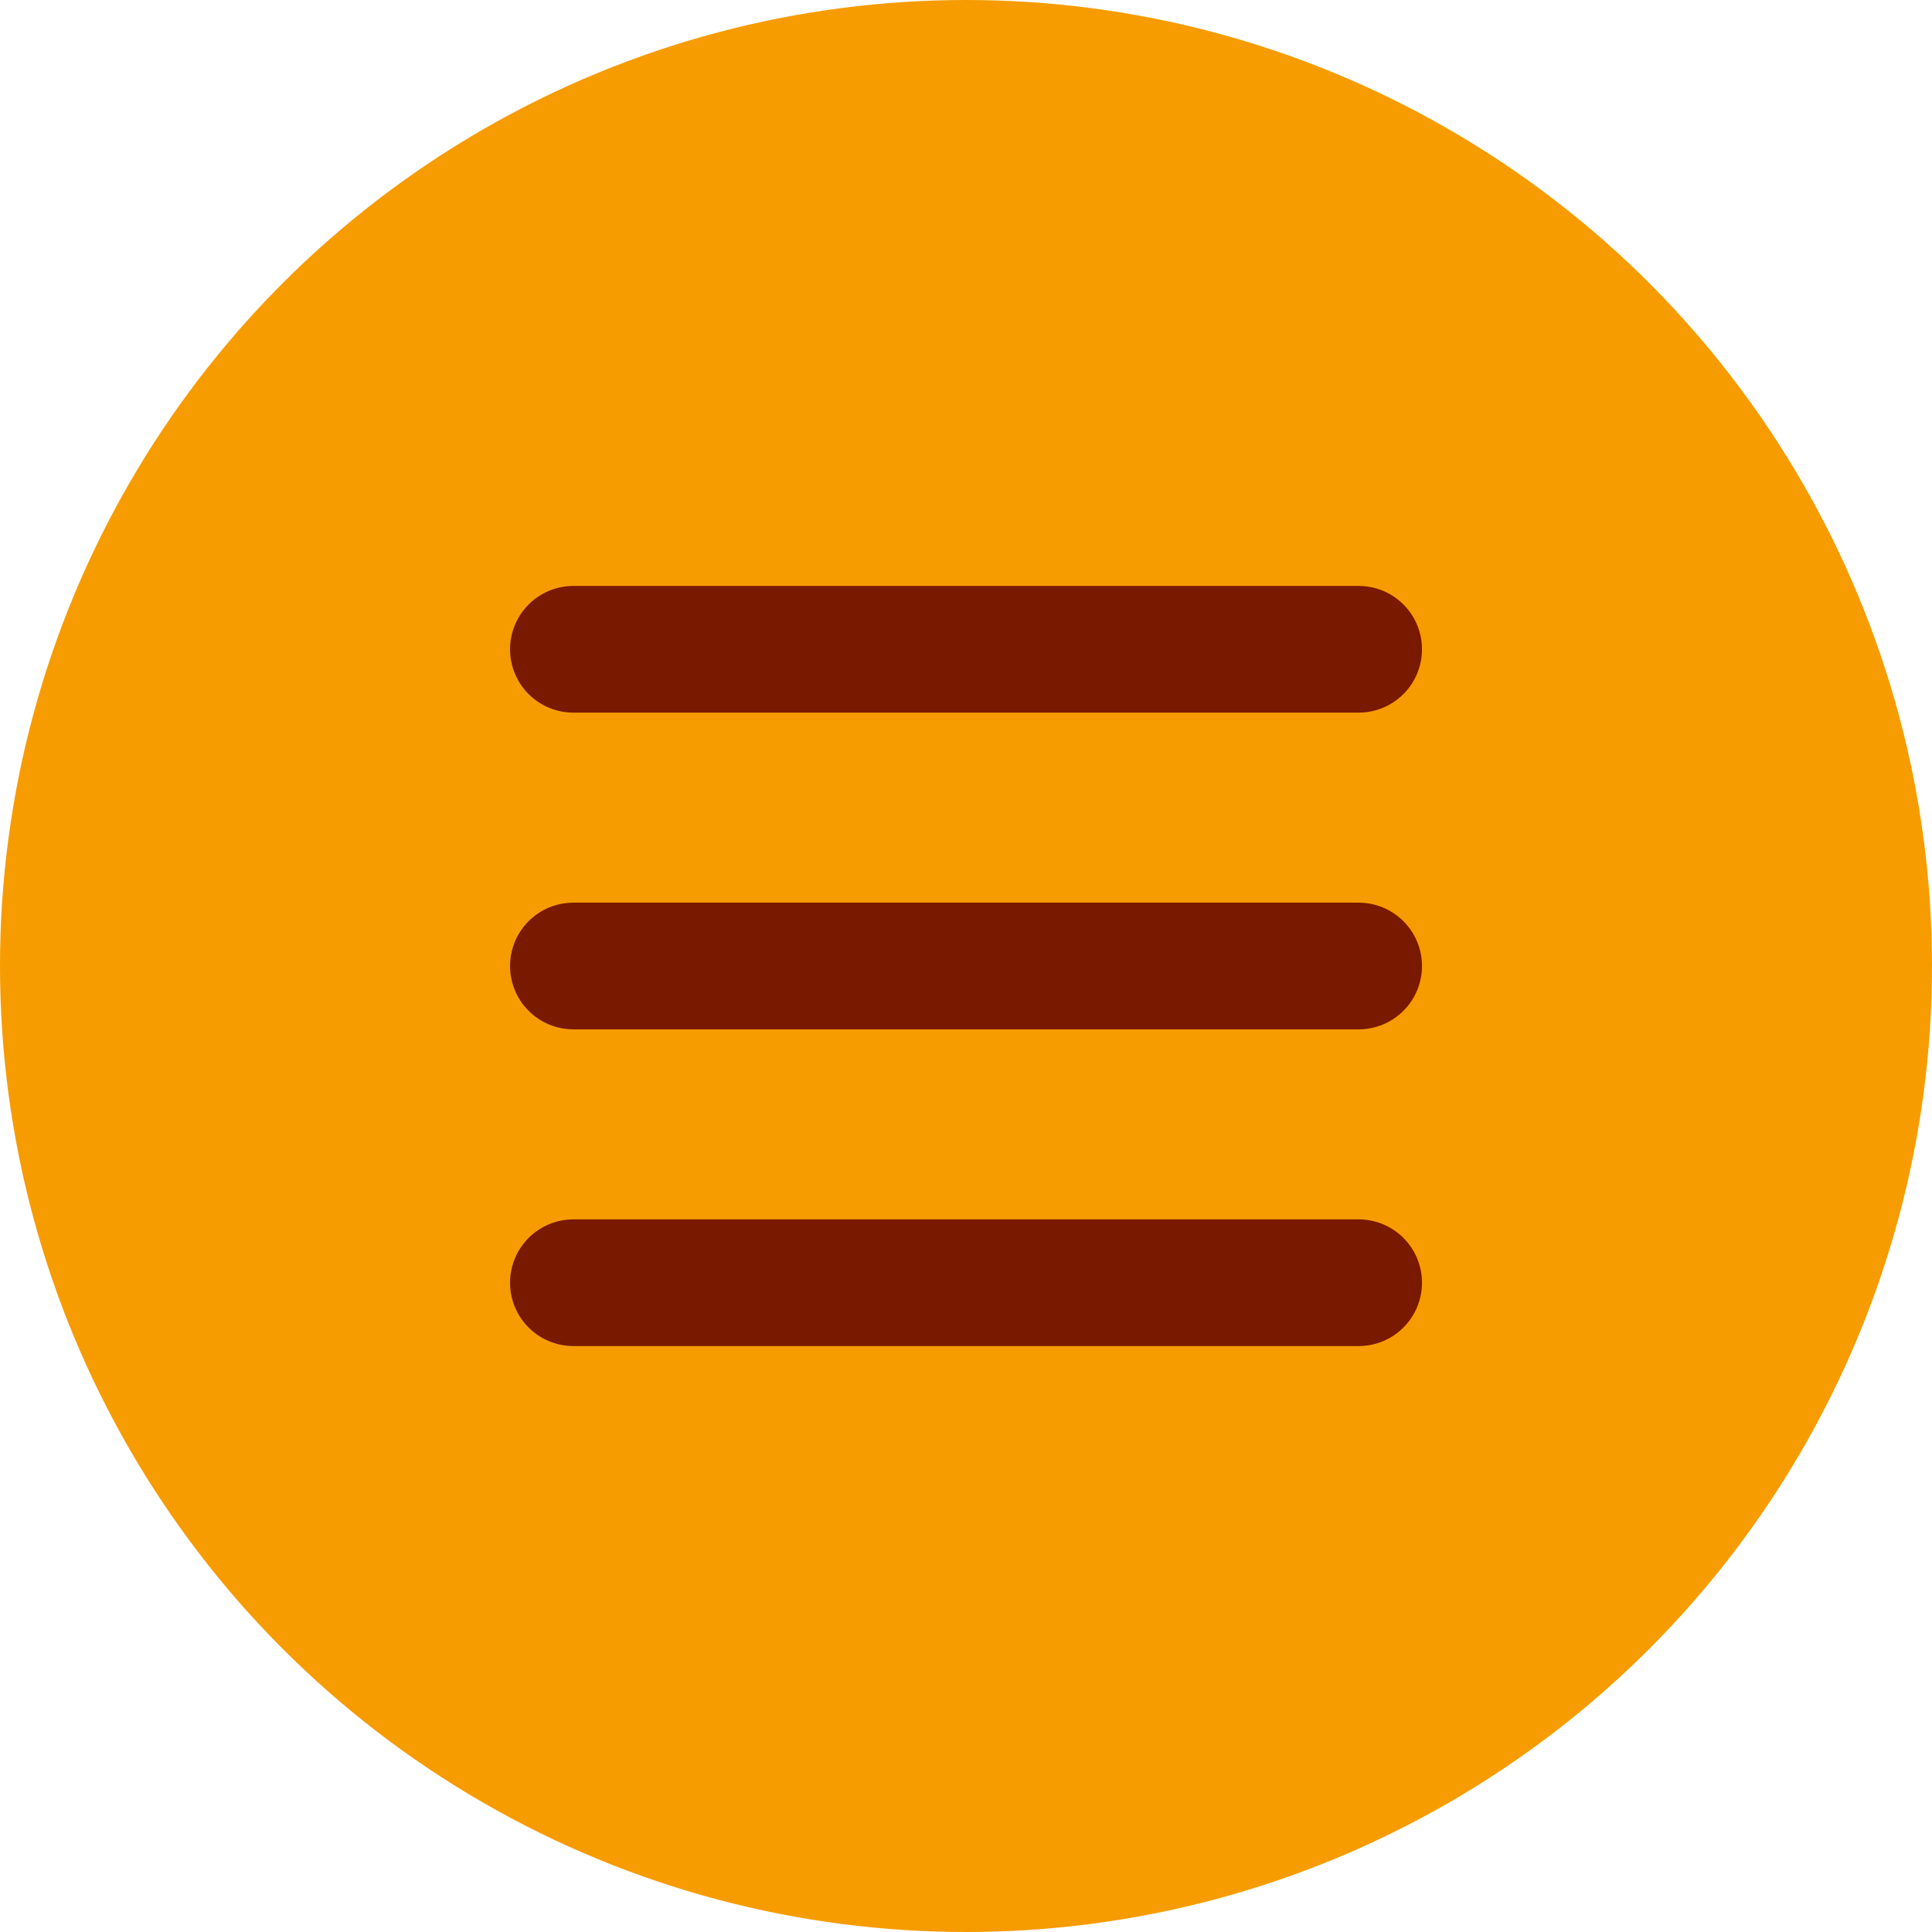 <svg width="61" height="61" viewBox="0 0 61 61" fill="none" xmlns="http://www.w3.org/2000/svg">
<circle cx="30.5" cy="30.5" r="30.5" fill="#F69C00"/>
<path d="M18.104 20.5H42.897" stroke="#791900" stroke-width="4" stroke-linecap="round"/>
<path d="M18.104 30.5H42.897" stroke="#791900" stroke-width="4" stroke-linecap="round"/>
<path d="M18.104 40.5H42.897" stroke="#791900" stroke-width="4" stroke-linecap="round"/>
</svg>
